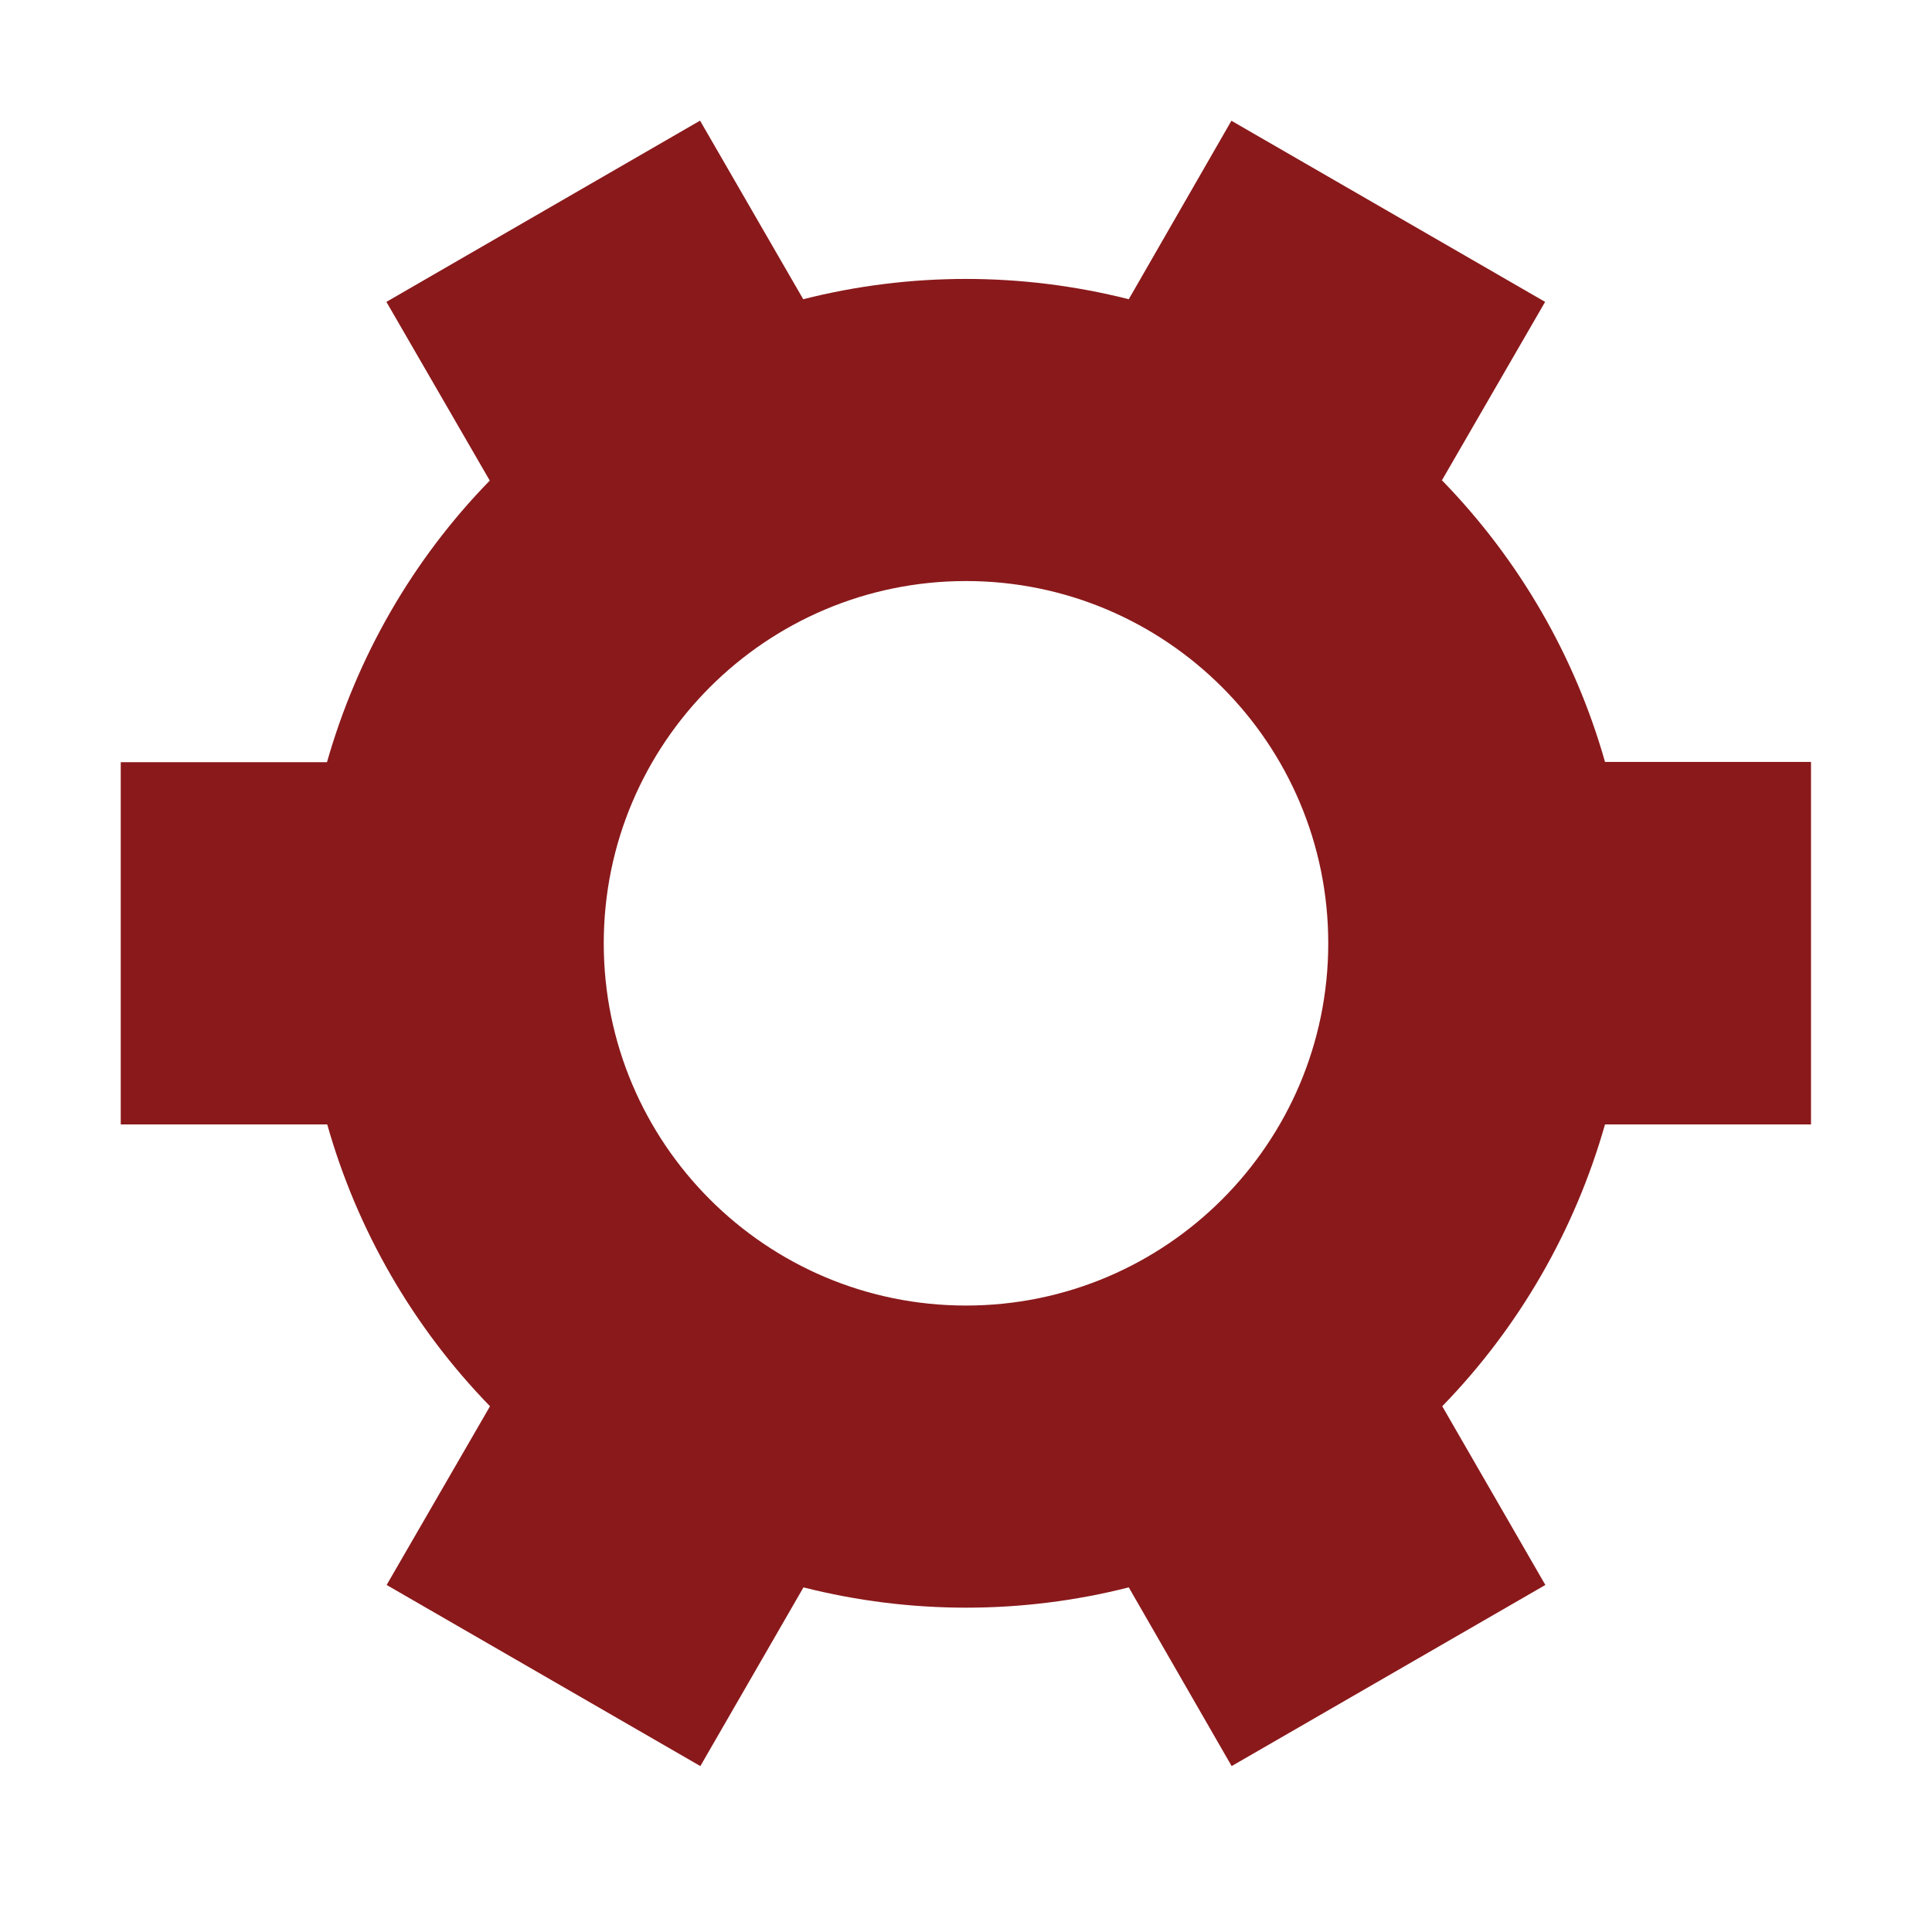<?xml version="1.0" encoding="UTF-8"?>
<svg xmlns="http://www.w3.org/2000/svg" version="1.1" viewBox="0 0 800 800">
  <defs>
    <style>
      .cls-1 {
        fill: #8a191b;
      }
    </style>
  </defs>
  <!-- Generator: Adobe Illustrator 28.7.3, SVG Export Plug-In . SVG Version: 1.2.0 Build 164)  -->
  <g>
    <g id="Layer_1">
      <path class="cls-1" d="M597.2,199c31.8,32.7,55,72.7,67.4,116.5h85.3v150.1h-85.3c-12.5,43.9-35.6,84-67.4,116.7l42.7,74-129.9,75-42.6-74c-44.2,11.2-90.5,11.2-134.7,0l-42.7,74-129.9-75,42.8-74c-31.8-32.7-55-72.8-67.4-116.7H50v-150h85.4c12.5-43.9,35.6-84,67.4-116.6l-42.8-74,129.8-75h.1l42.7,73.9c44.2-11.2,90.5-11.2,134.8,0l42.5-73.9h0l129.9,75-42.8,74h0ZM550,390.6c0-82.8-67.2-150-150-150s-150,67.2-150,150,67.2,150,150,150,150-67.2,150-150Z"/>
    </g>
  </g>
</svg>